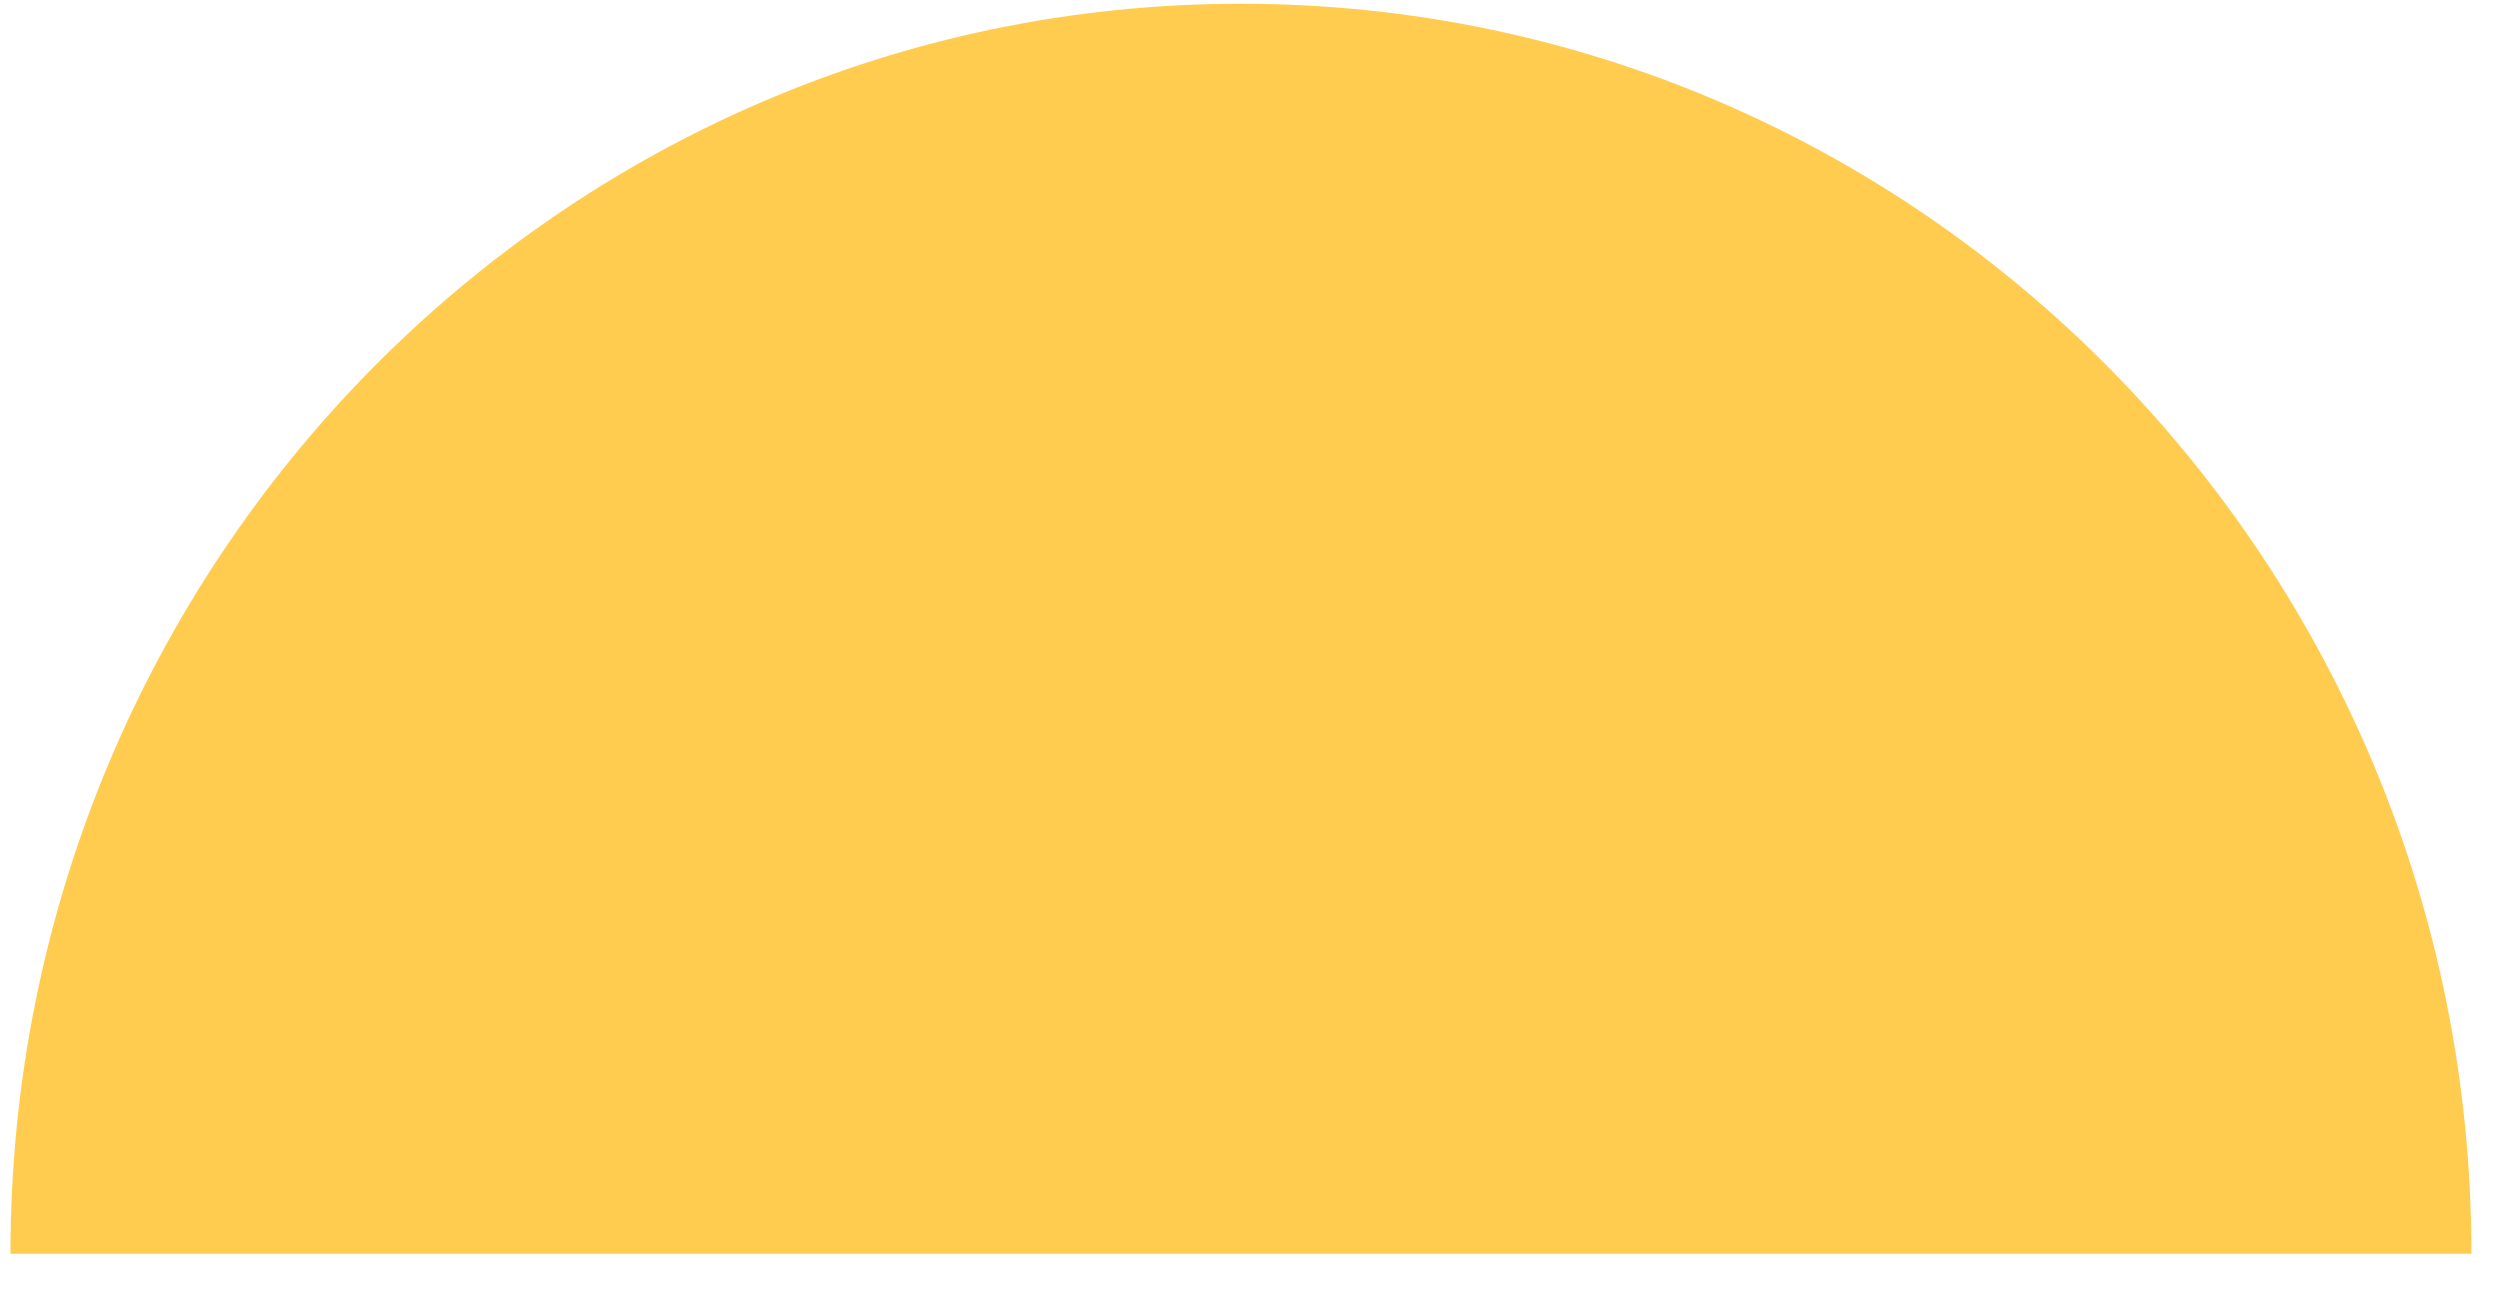 <?xml version="1.0" encoding="UTF-8"?> <svg xmlns="http://www.w3.org/2000/svg" fill="none" height="33" viewBox="0 0 64 33" width="64"><path d="m63.268 32.096h-63c0-17.674 14.101-32 31.498-32s31.502 14.326 31.502 32z" fill="#ffcc50"></path></svg> 